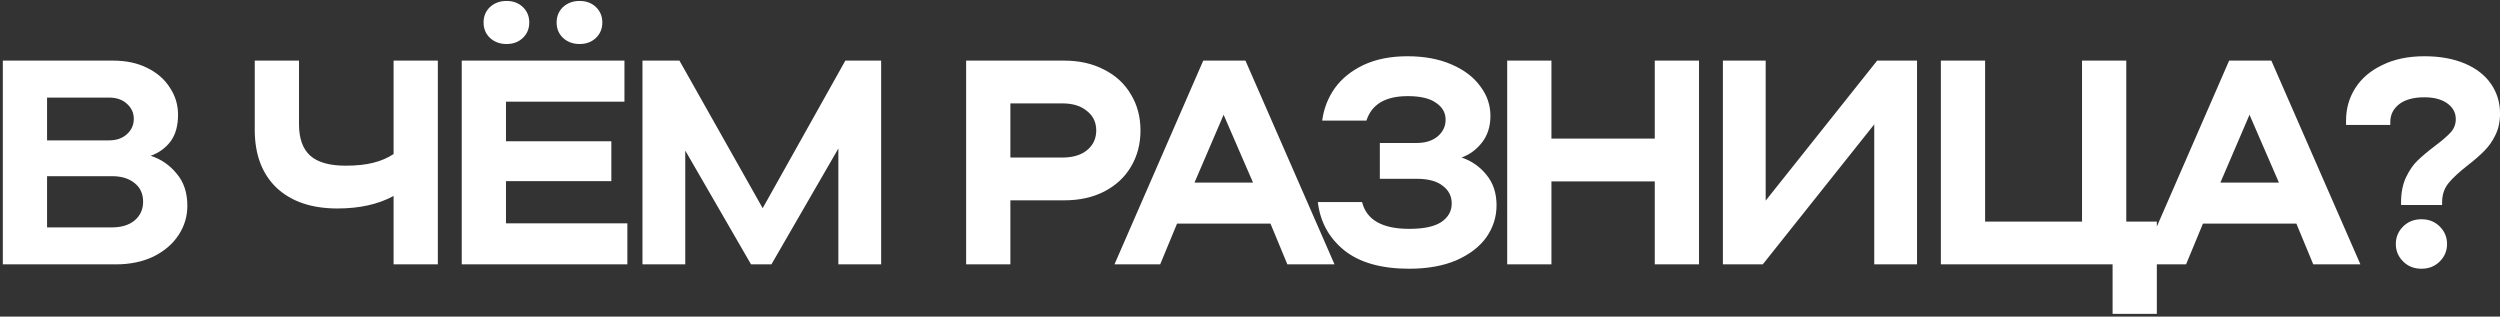 <?xml version="1.0" encoding="UTF-8"?> <svg xmlns="http://www.w3.org/2000/svg" width="766" height="97" viewBox="0 0 766 97" fill="none"><rect x="0" y="0" width="766" height="97" fill="#333333" stroke="none"/><path d="M46.17 47.735C49.321 48.746 51.967 50.559 54.107 53.175C56.307 55.732 57.407 59.031 57.407 63.074C57.407 66.285 56.515 69.258 54.731 71.993C52.947 74.728 50.391 76.927 47.062 78.592C43.732 80.197 39.867 81 35.468 81H0.865V18.572H34.665C38.649 18.572 42.127 19.316 45.099 20.802C48.132 22.288 50.45 24.31 52.056 26.866C53.72 29.363 54.553 32.128 54.553 35.16C54.553 38.549 53.78 41.284 52.234 43.365C50.688 45.386 48.667 46.843 46.17 47.735ZM14.421 29.898V43.008H33.417C35.676 43.008 37.489 42.384 38.857 41.136C40.284 39.887 40.997 38.311 40.997 36.409C40.997 34.566 40.284 33.02 38.857 31.771C37.489 30.523 35.676 29.898 33.417 29.898H14.421ZM34.308 69.674C37.222 69.674 39.54 68.96 41.265 67.534C42.989 66.047 43.851 64.144 43.851 61.826C43.851 59.388 42.989 57.486 41.265 56.118C39.54 54.691 37.222 53.978 34.308 53.978H14.421V69.674H34.308ZM120.596 18.572H134.152V81H120.596V60.042C115.9 62.599 110.162 63.877 103.384 63.877C95.477 63.877 89.264 61.766 84.745 57.545C80.286 53.264 78.056 47.349 78.056 39.798V18.572H91.612V38.103C91.612 42.444 92.772 45.654 95.09 47.735C97.409 49.757 101.006 50.767 105.881 50.767C109.211 50.767 112.035 50.47 114.354 49.875C116.732 49.281 118.813 48.389 120.596 47.2V18.572ZM155.033 55.494V68.425H192.222V81H141.477V18.572H191.33V31.147H155.033V43.276H187.317V55.494H155.033ZM155.211 13.489C153.19 13.489 151.495 12.865 150.128 11.616C148.82 10.368 148.166 8.792 148.166 6.889C148.166 4.987 148.82 3.411 150.128 2.163C151.495 0.914 153.19 0.29 155.211 0.29C157.233 0.29 158.897 0.914 160.205 2.163C161.513 3.411 162.167 4.987 162.167 6.889C162.167 8.792 161.513 10.368 160.205 11.616C158.897 12.865 157.233 13.489 155.211 13.489ZM177.596 13.489C175.574 13.489 173.88 12.865 172.512 11.616C171.204 10.368 170.55 8.792 170.55 6.889C170.55 4.987 171.204 3.411 172.512 2.163C173.88 0.914 175.574 0.29 177.596 0.29C179.617 0.29 181.282 0.914 182.59 2.163C183.898 3.411 184.552 4.987 184.552 6.889C184.552 8.792 183.898 10.368 182.59 11.616C181.282 12.865 179.617 13.489 177.596 13.489ZM233.686 63.788L259.014 18.572H269.983V81H256.873V45.505L236.361 81H230.119L209.963 46.13V81H196.854V18.572H208.18L233.686 63.788ZM326.078 18.572C330.716 18.572 334.788 19.494 338.296 21.337C341.863 23.121 344.598 25.648 346.501 28.918C348.463 32.128 349.444 35.814 349.444 39.976C349.444 44.138 348.463 47.854 346.501 51.124C344.598 54.334 341.863 56.861 338.296 58.704C334.788 60.488 330.716 61.38 326.078 61.38H309.579V81H296.024V18.572H326.078ZM325.543 48.27C328.694 48.27 331.191 47.527 333.034 46.041C334.937 44.495 335.888 42.473 335.888 39.976C335.888 37.479 334.937 35.487 333.034 34.001C331.191 32.455 328.694 31.682 325.543 31.682H309.579V48.27H325.543ZM408.897 81H394.449L389.276 68.514H360.649L355.476 81H341.475L368.675 18.572H381.607L408.897 81ZM383.925 55.94L374.918 35.16L366 55.94H383.925ZM447.84 48.27C450.872 49.281 453.399 51.035 455.42 53.532C457.501 56.029 458.542 59.15 458.542 62.896C458.542 66.463 457.501 69.733 455.42 72.706C453.339 75.619 450.278 77.968 446.235 79.751C442.192 81.476 437.376 82.338 431.787 82.338C423.226 82.338 416.596 80.465 411.899 76.719C407.202 72.914 404.497 67.979 403.784 61.915H417.34C418.707 67.385 423.523 70.12 431.787 70.12C436.306 70.12 439.605 69.406 441.686 67.979C443.767 66.552 444.808 64.68 444.808 62.361C444.808 60.102 443.886 58.288 442.043 56.921C440.259 55.494 437.584 54.78 434.017 54.78H422.78V43.811H434.017C436.752 43.811 438.922 43.127 440.527 41.76C442.132 40.392 442.935 38.698 442.935 36.676C442.935 34.536 441.954 32.812 439.992 31.504C438.089 30.136 435.206 29.453 431.341 29.453C424.504 29.453 420.283 31.95 418.677 36.944H405.122C405.597 33.317 406.875 30.017 408.956 27.045C411.097 24.072 414.04 21.694 417.785 19.91C421.591 18.126 426.079 17.235 431.252 17.235C436.365 17.235 440.854 18.067 444.718 19.732C448.583 21.396 451.526 23.626 453.548 26.42C455.628 29.155 456.669 32.188 456.669 35.517C456.669 38.668 455.837 41.344 454.172 43.543C452.507 45.743 450.396 47.319 447.84 48.27ZM507.021 42.473V18.572H520.576V81H507.021V55.583H475.361V81H461.805V18.572H475.361V42.473H507.021ZM541.004 61.469L575.161 18.572H587.379V81H574.269V38.103L540.112 81H527.894V18.572H541.004V61.469ZM660.853 96.161H647.298V81H594.68V18.572H608.236V67.89H637.933V18.572H651.489V67.89H660.853V96.161ZM723.23 81H708.782L703.609 68.514H674.982L669.809 81H655.808L683.008 18.572H695.94L723.23 81ZM698.258 55.94L689.251 35.16L680.333 55.94H698.258ZM735.686 62.004C735.686 59.031 736.191 56.475 737.202 54.334C738.213 52.194 739.402 50.47 740.769 49.162C742.196 47.794 744.009 46.278 746.209 44.614C748.35 43.008 749.925 41.641 750.936 40.511C751.947 39.382 752.452 38.044 752.452 36.498C752.452 34.536 751.59 32.931 749.866 31.682C748.142 30.434 745.793 29.809 742.82 29.809C739.491 29.809 736.905 30.523 735.061 31.95C733.278 33.377 732.386 35.19 732.386 37.39V38.282H718.83V36.944C718.83 33.258 719.782 29.928 721.684 26.956C723.587 23.983 726.351 21.634 729.978 19.91C733.605 18.126 737.886 17.235 742.82 17.235C747.577 17.235 751.709 17.978 755.217 19.464C758.724 20.951 761.4 23.032 763.243 25.707C765.086 28.382 766.008 31.415 766.008 34.803C766.008 37.301 765.532 39.501 764.581 41.403C763.689 43.246 762.589 44.822 761.281 46.13C760.033 47.438 758.338 48.924 756.198 50.589C753.522 52.67 751.53 54.513 750.222 56.118C748.914 57.723 748.26 59.685 748.26 62.004V62.807H735.686V62.004ZM741.928 82.338C739.669 82.338 737.796 81.594 736.31 80.108C734.824 78.622 734.08 76.838 734.08 74.757C734.08 72.676 734.824 70.893 736.31 69.406C737.796 67.92 739.669 67.177 741.928 67.177C744.188 67.177 746.061 67.92 747.547 69.406C749.033 70.893 749.777 72.676 749.777 74.757C749.777 76.838 749.033 78.622 747.547 80.108C746.061 81.594 744.188 82.338 741.928 82.338Z" fill="white"></path></svg> 